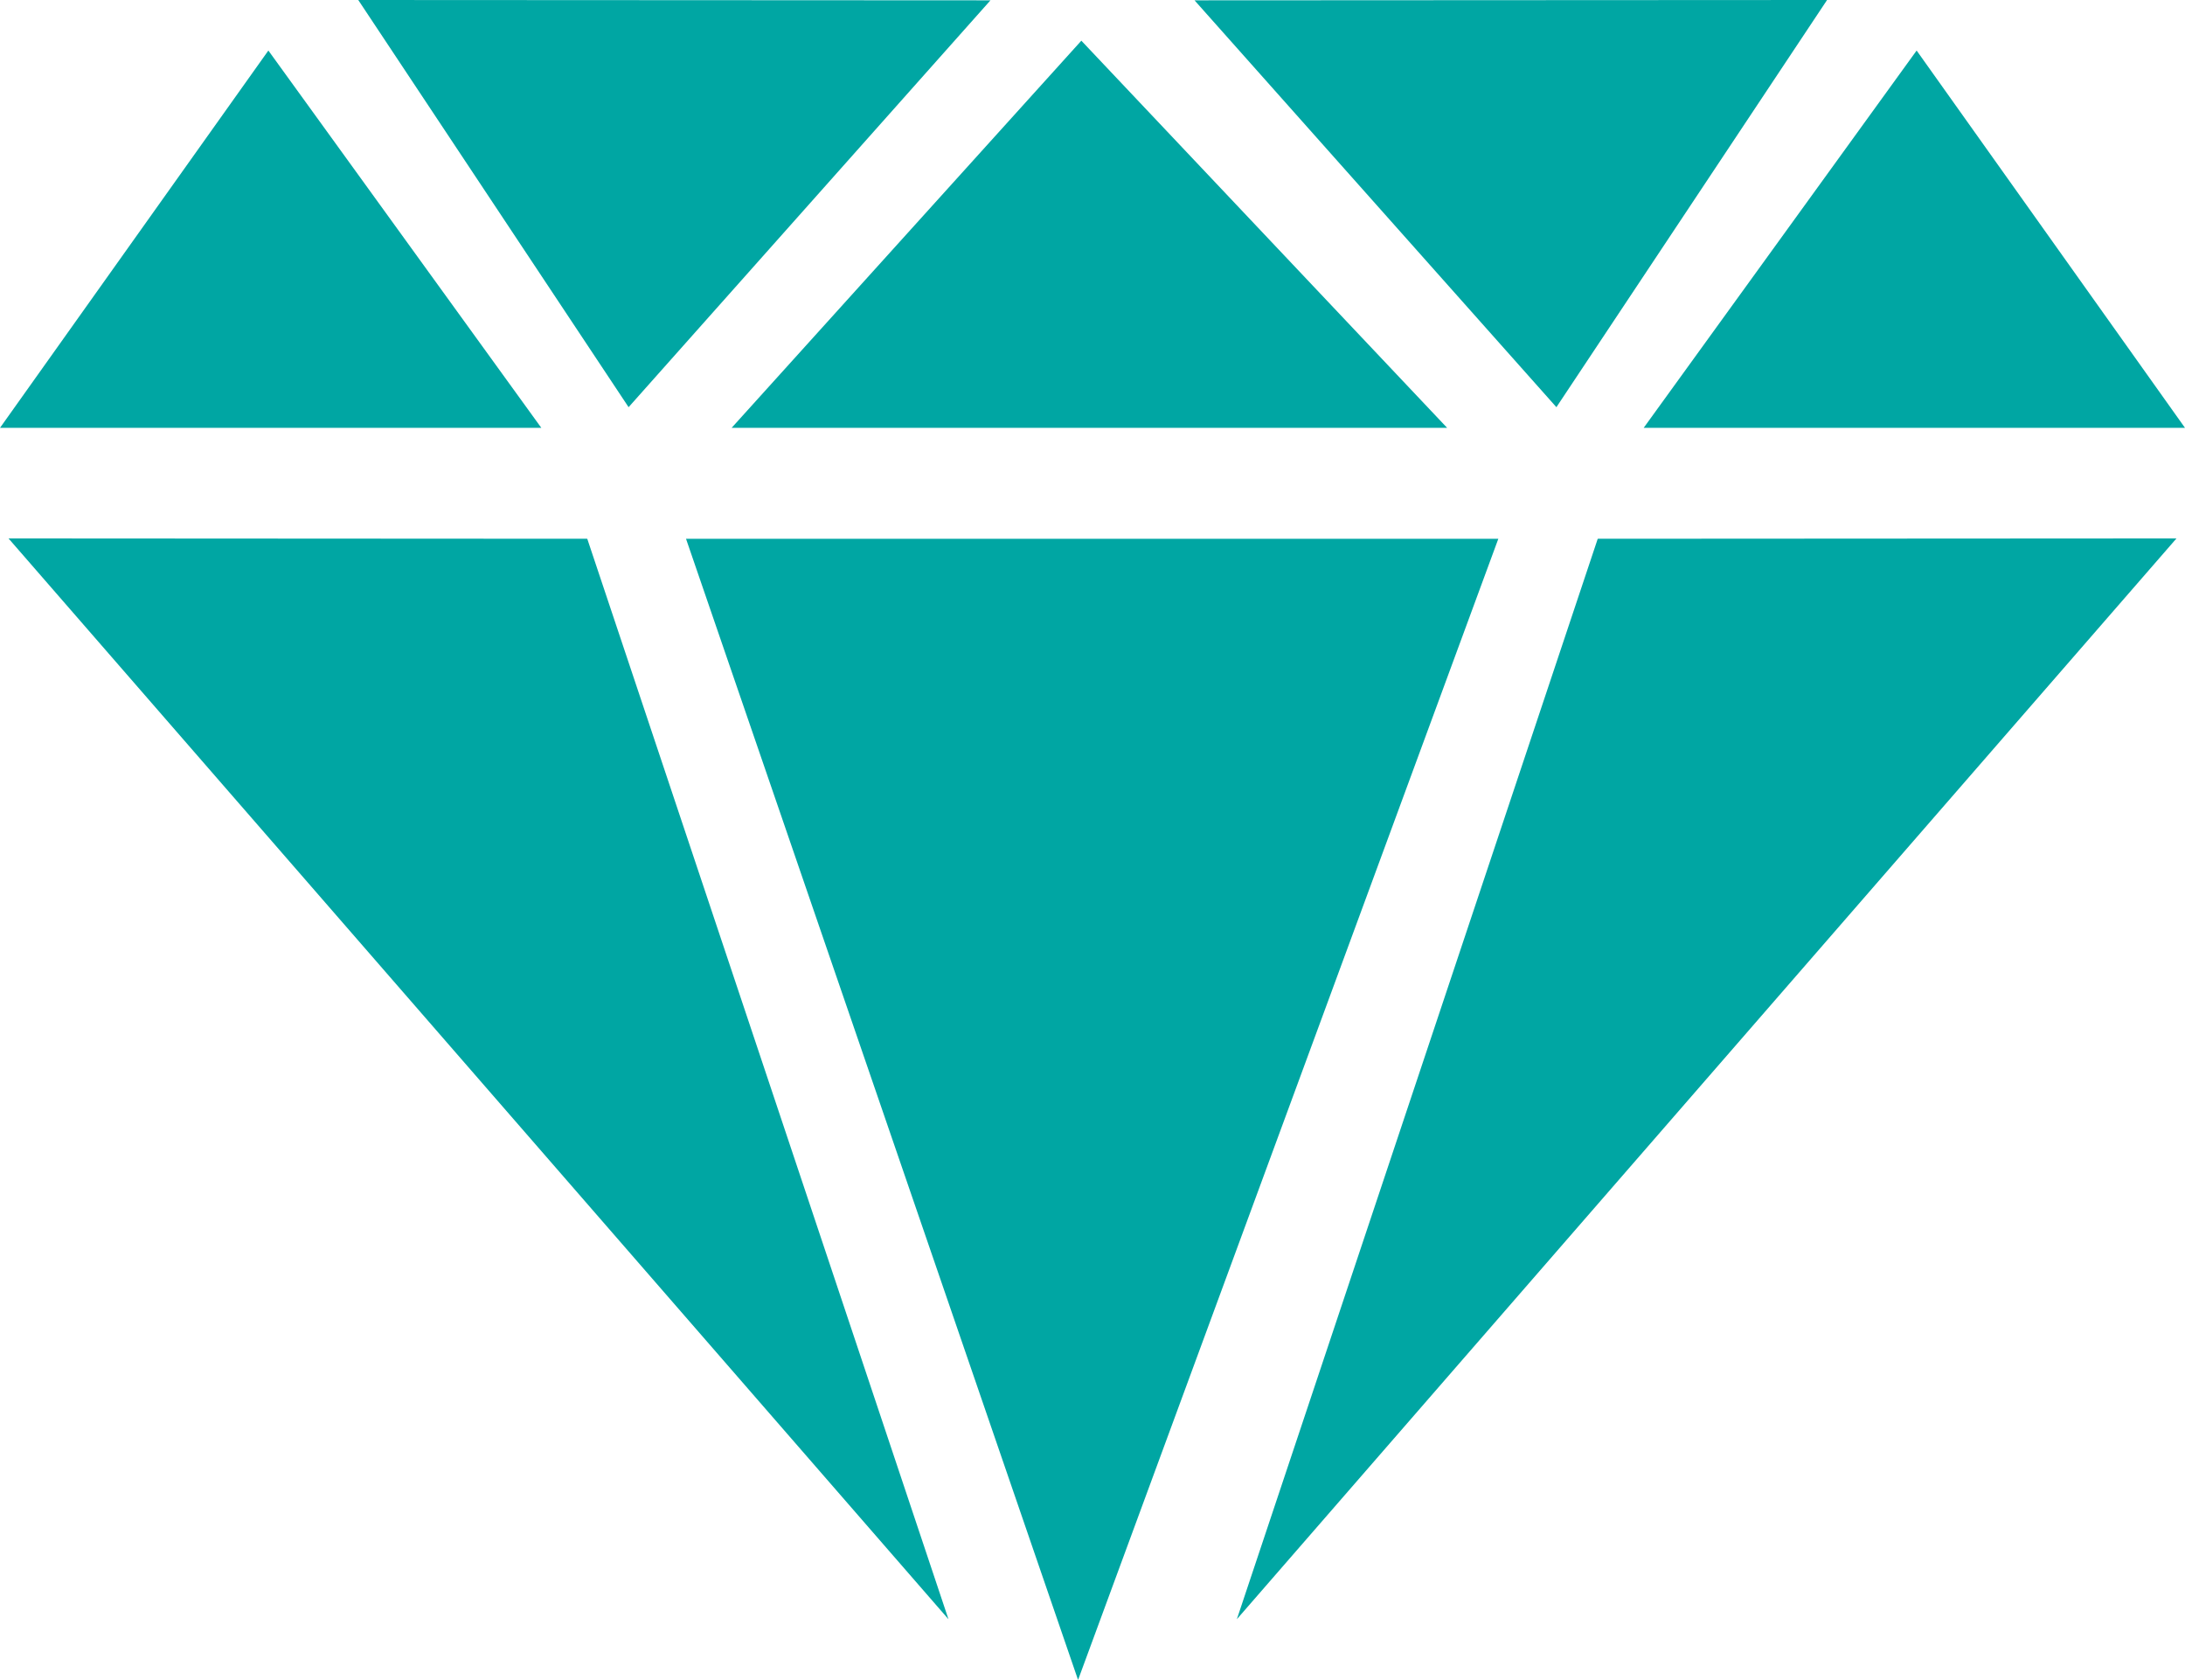 <svg id="Warstwa_1" data-name="Warstwa 1" xmlns="http://www.w3.org/2000/svg" width="66.6" height="51.2" viewBox="0 0 66.6 51.2">
  <title>prestige</title>
  <g id="_217739440" data-name=" 217739440">
    <polygon id="_217738600" data-name=" 217738600" points="10.92 0 19.16 12.41 30.19 0.01 10.92 0" style="fill: #00a6a3"/>
    <polygon id="_217738744" data-name=" 217738744" points="55.69 0 47.44 12.41 36.41 0.01 55.69 0" style="fill: #00a6a3"/>
    <polygon id="_217738840" data-name=" 217738840" points="0 13.04 8.18 1.54 16.5 13.04 0 13.04" style="fill: #00a6a3"/>
    <polygon id="_217738936" data-name=" 217738936" points="66.6 13.04 58.42 1.54 50.1 13.04 66.6 13.04" style="fill: #00a6a3"/>
    <polygon id="_217739080" data-name=" 217739080" points="22.3 13.04 32.96 1.24 44.11 13.04 22.3 13.04" style="fill: #00a6a3"/>
    <polygon id="_217739176" data-name=" 217739176" points="0.26 16.41 17.9 16.42 28.91 49.35 0.26 16.41" style="fill: #00a6a3"/>
    <polygon id="_217739296" data-name=" 217739296" points="66.34 16.41 48.7 16.42 37.7 49.35 66.34 16.41" style="fill: #00a6a3"/>
    <polygon id="_217739392" data-name=" 217739392" points="20.91 16.42 45.67 16.42 32.86 51.2 20.91 16.42" style="fill: #00a6a3"/>
  </g>
</svg>
